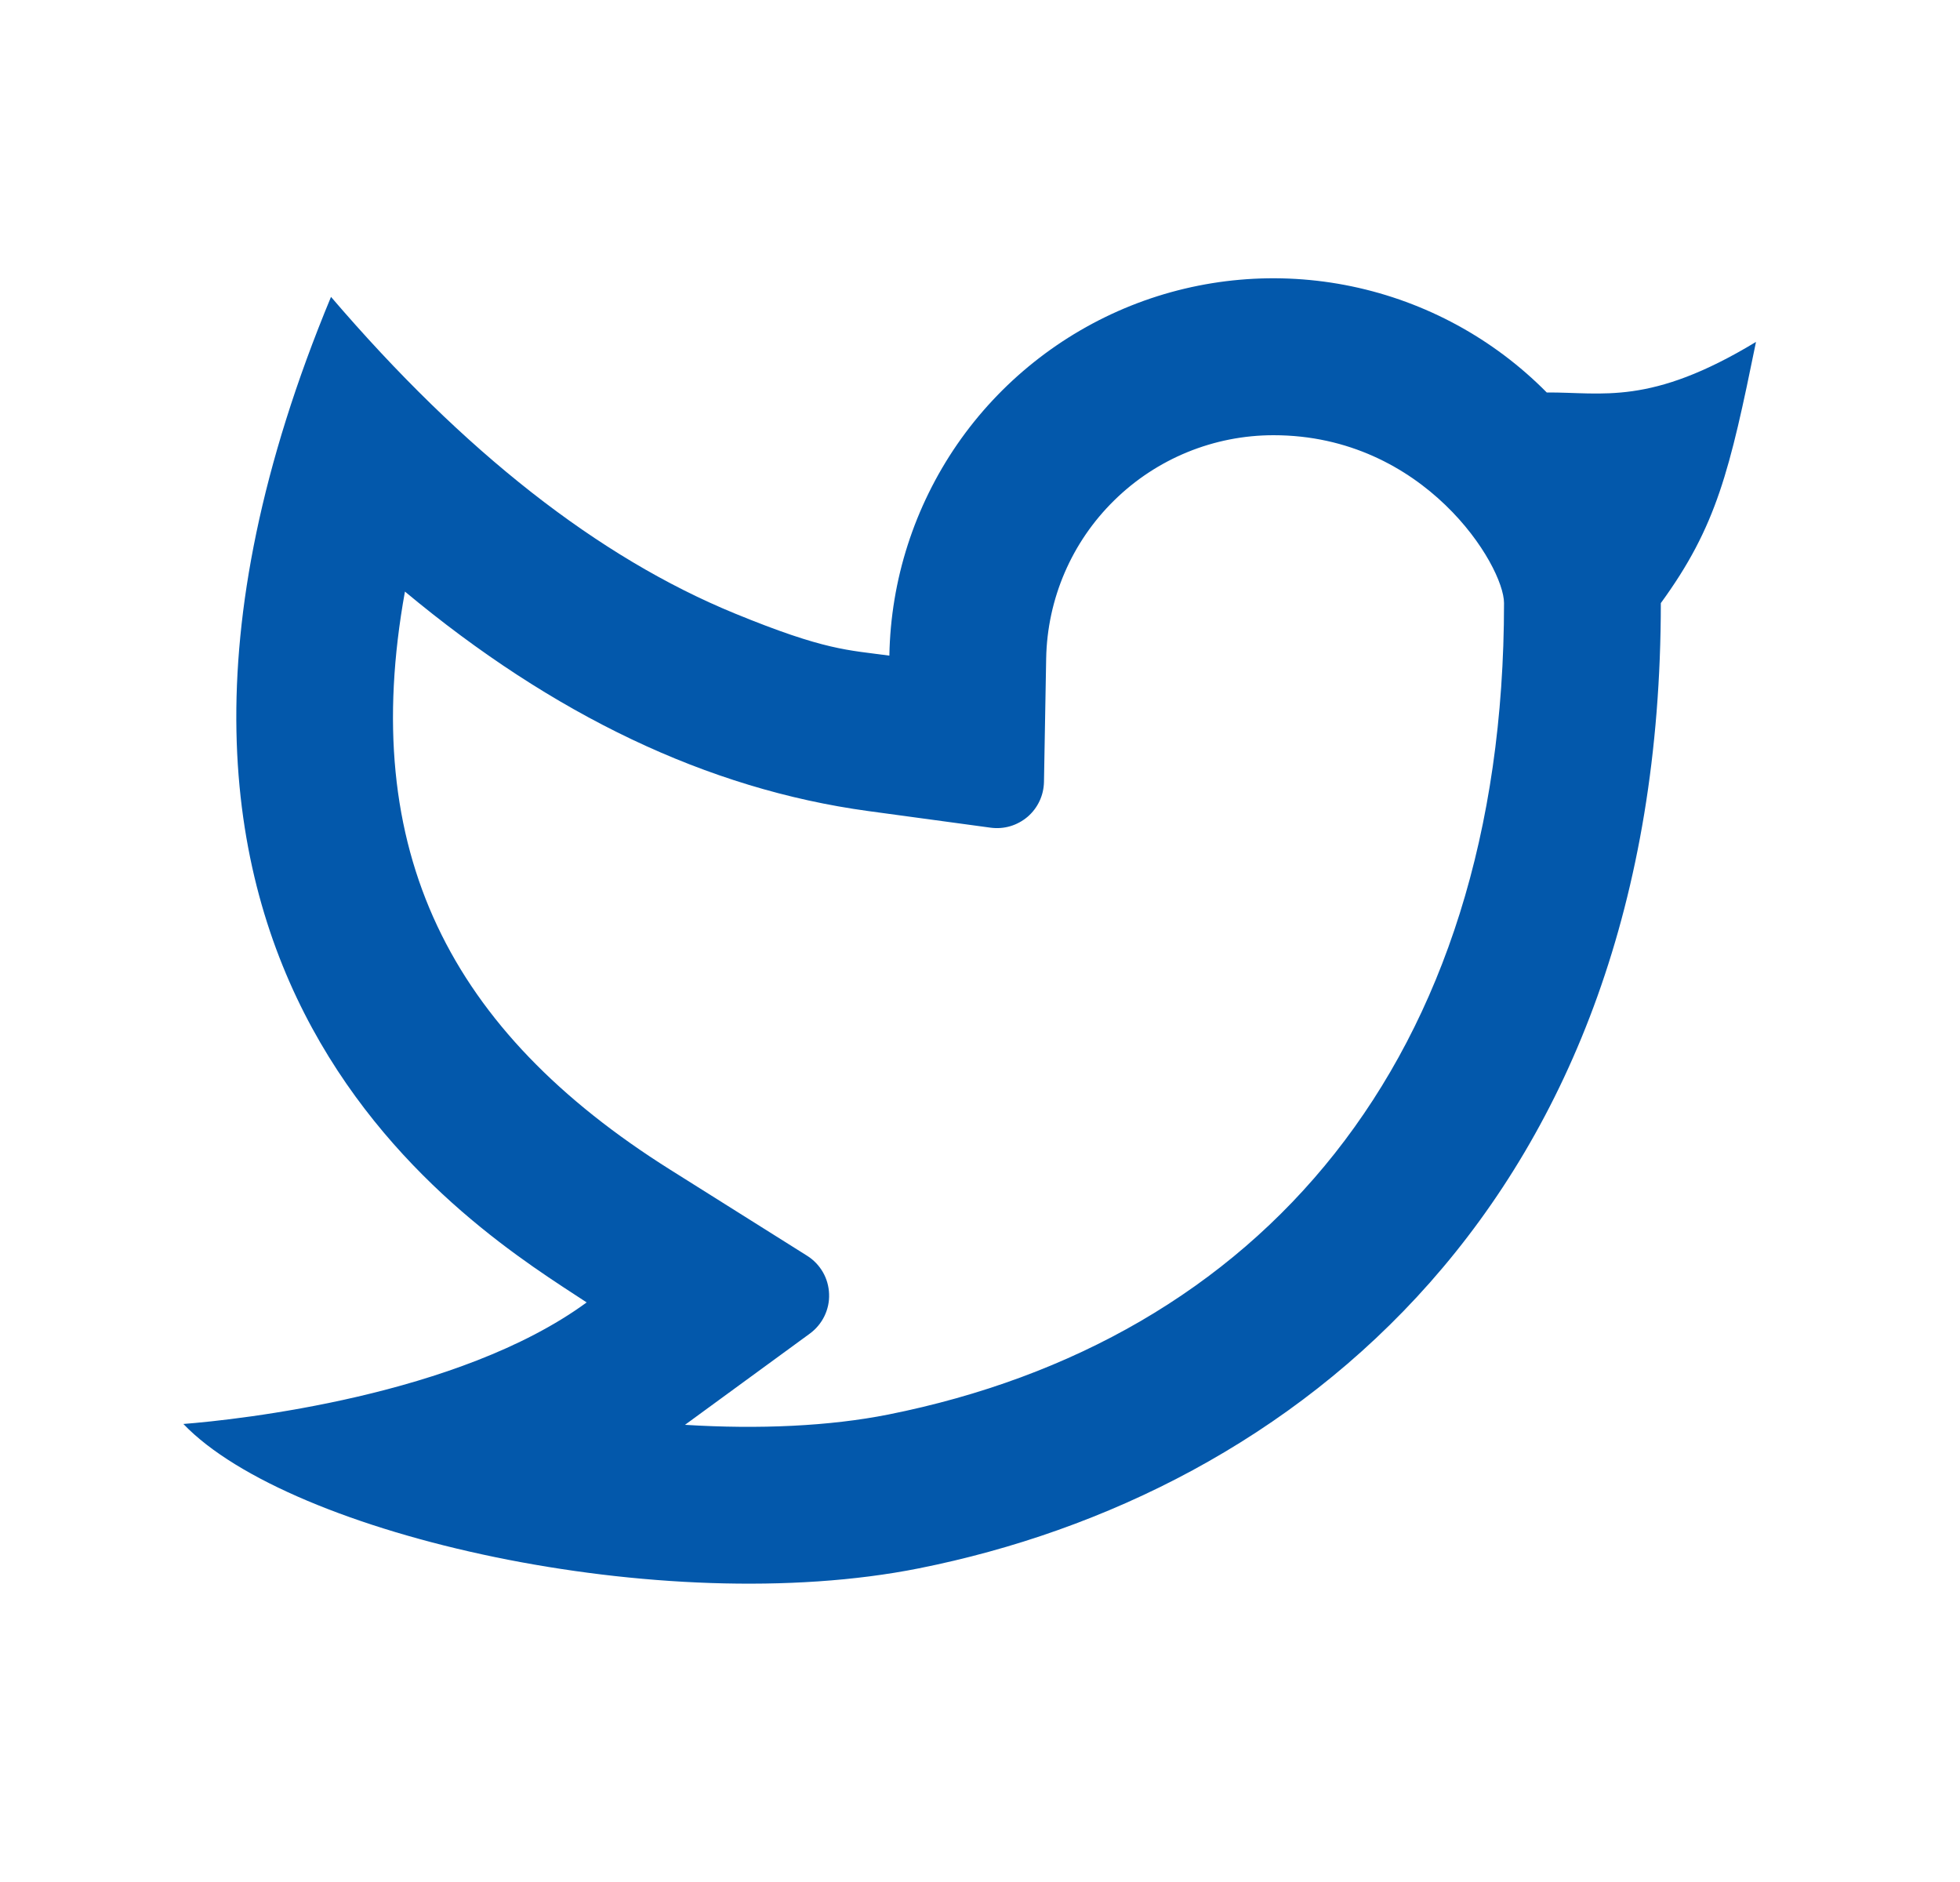 <svg width="25" height="24" viewBox="0 0 25 24" fill="none" xmlns="http://www.w3.org/2000/svg">
<g clip-path="url(#clip0_25_1130)">
<path d="M16.244 5.55C15.484 5.55 14.754 5.848 14.212 6.381C13.669 6.913 13.358 7.637 13.344 8.397L13.316 9.972C13.314 10.057 13.295 10.14 13.259 10.216C13.223 10.293 13.171 10.361 13.107 10.416C13.042 10.471 12.967 10.512 12.886 10.536C12.805 10.56 12.72 10.566 12.636 10.555L11.075 10.343C9.021 10.063 7.053 9.117 5.165 7.544C4.567 10.854 5.735 13.147 8.548 14.916L10.295 16.014C10.378 16.066 10.447 16.138 10.496 16.223C10.545 16.308 10.572 16.404 10.575 16.502C10.579 16.6 10.558 16.697 10.515 16.785C10.472 16.873 10.408 16.949 10.329 17.007L8.737 18.17C9.684 18.229 10.583 18.187 11.329 18.039C16.047 17.097 19.184 13.547 19.184 7.691C19.184 7.213 18.172 5.55 16.244 5.55ZM11.344 8.36C11.361 7.396 11.663 6.459 12.21 5.665C12.758 4.872 13.528 4.258 14.423 3.899C15.318 3.541 16.299 3.455 17.243 3.652C18.186 3.849 19.051 4.319 19.729 5.005C20.44 5 21.045 5.18 22.398 4.36C22.063 6 21.898 6.712 21.184 7.691C21.184 15.333 16.487 19.049 11.721 20C8.453 20.652 3.701 19.581 2.339 18.159C3.033 18.105 5.853 17.802 7.483 16.609C6.104 15.7 0.615 12.47 4.222 3.786C5.915 5.763 7.632 7.109 9.372 7.823C10.53 8.298 10.814 8.288 11.345 8.361L11.344 8.36Z" fill="#0358AB"/>
</g>
<defs>
<clipPath id="clip0_25_1130">
<rect width="24" height="24" fill="white" transform="translate(0.944)"/>
</clipPath>
</defs>
</svg>
